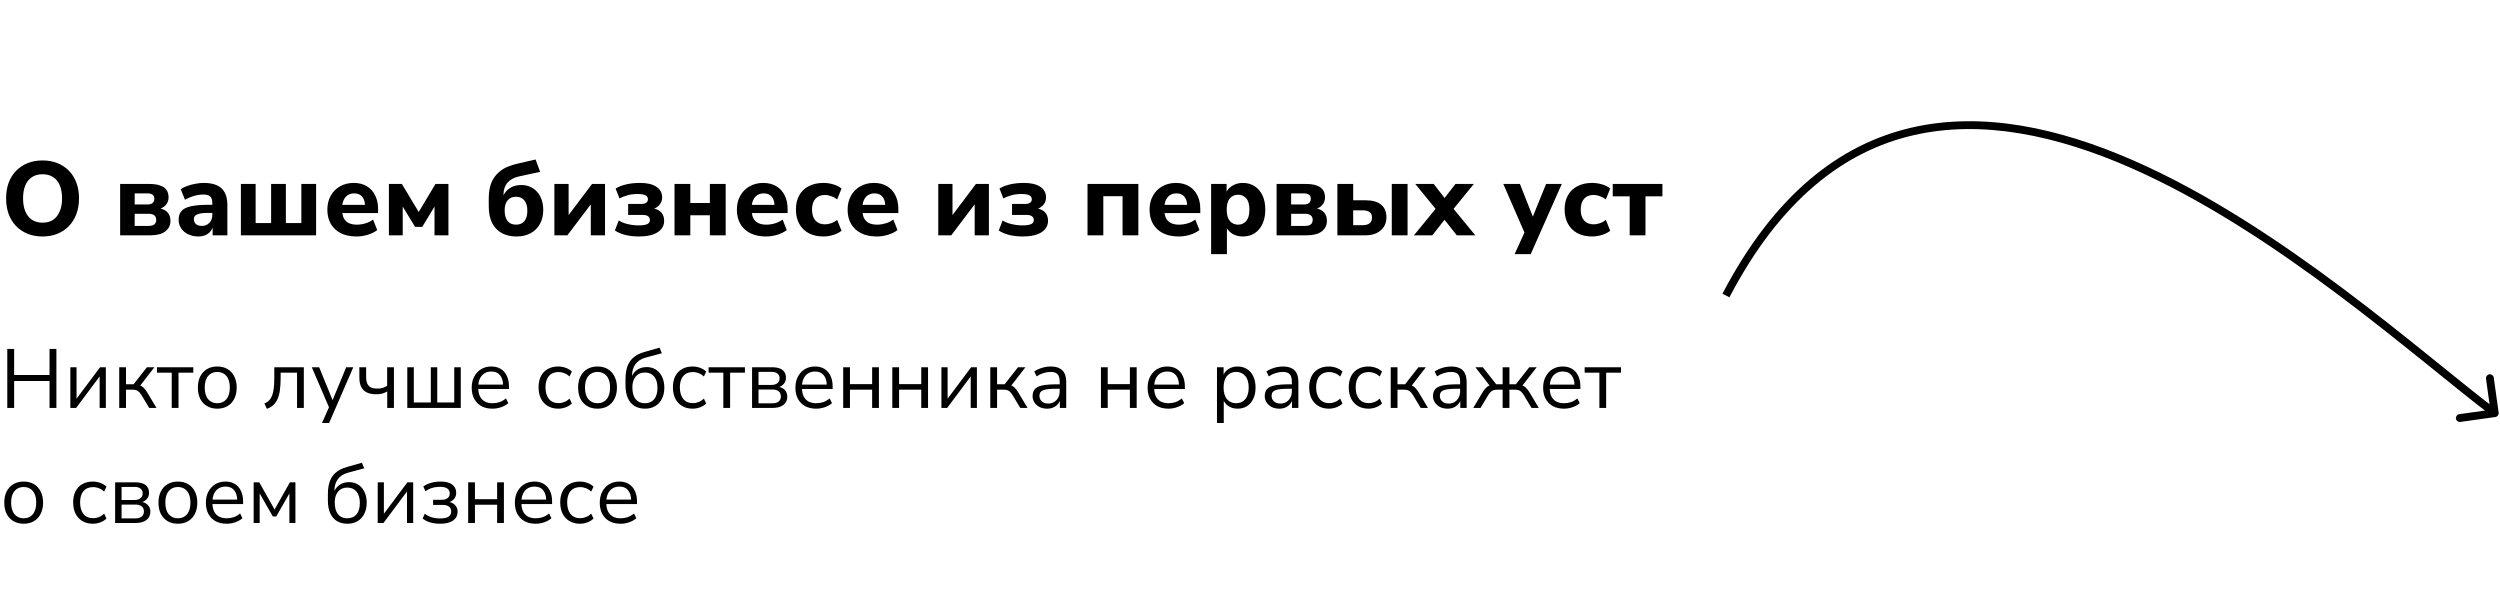<?xml version="1.0" encoding="UTF-8"?> <svg xmlns="http://www.w3.org/2000/svg" width="478" height="115" viewBox="0 0 478 115" fill="none"><path d="M8.128 45.214C7.088 45.214 6.135 45.041 5.268 44.694C4.415 44.347 3.681 43.854 3.068 43.214C2.455 42.574 1.981 41.807 1.648 40.914C1.328 40.021 1.168 39.028 1.168 37.934C1.168 36.828 1.328 35.834 1.648 34.954C1.981 34.061 2.455 33.301 3.068 32.674C3.681 32.034 4.415 31.541 5.268 31.194C6.135 30.848 7.088 30.674 8.128 30.674C9.181 30.674 10.135 30.848 10.988 31.194C11.841 31.541 12.575 32.028 13.188 32.654C13.801 33.281 14.275 34.041 14.608 34.934C14.941 35.828 15.108 36.821 15.108 37.914C15.108 39.021 14.941 40.021 14.608 40.914C14.275 41.807 13.801 42.574 13.188 43.214C12.575 43.854 11.841 44.347 10.988 44.694C10.135 45.041 9.181 45.214 8.128 45.214ZM8.128 42.574C8.928 42.574 9.601 42.394 10.148 42.034C10.695 41.661 11.115 41.127 11.408 40.434C11.715 39.727 11.868 38.894 11.868 37.934C11.868 36.961 11.721 36.127 11.428 35.434C11.135 34.741 10.708 34.214 10.148 33.854C9.588 33.494 8.915 33.314 8.128 33.314C7.355 33.314 6.688 33.494 6.128 33.854C5.568 34.214 5.141 34.741 4.848 35.434C4.555 36.127 4.408 36.961 4.408 37.934C4.408 38.894 4.555 39.727 4.848 40.434C5.141 41.127 5.568 41.661 6.128 42.034C6.688 42.394 7.355 42.574 8.128 42.574ZM22.972 44.994V35.174H28.552C29.446 35.174 30.159 35.281 30.692 35.494C31.239 35.694 31.632 35.987 31.872 36.374C32.112 36.748 32.232 37.208 32.232 37.754C32.232 38.354 32.026 38.867 31.612 39.294C31.199 39.708 30.652 39.968 29.972 40.074V39.774C30.572 39.814 31.066 39.941 31.452 40.154C31.839 40.367 32.126 40.654 32.312 41.014C32.499 41.361 32.592 41.767 32.592 42.234C32.592 43.074 32.259 43.748 31.592 44.254C30.939 44.748 29.979 44.994 28.712 44.994H22.972ZM25.752 43.194H28.412C28.892 43.194 29.252 43.101 29.492 42.914C29.746 42.714 29.872 42.421 29.872 42.034C29.872 41.648 29.746 41.361 29.492 41.174C29.252 40.974 28.892 40.874 28.412 40.874H25.752V43.194ZM25.752 39.094H28.232C28.632 39.094 28.946 39.001 29.172 38.814C29.399 38.614 29.512 38.347 29.512 38.014C29.512 37.667 29.399 37.407 29.172 37.234C28.946 37.061 28.632 36.974 28.232 36.974H25.752V39.094ZM37.913 45.214C37.193 45.214 36.547 45.074 35.973 44.794C35.4 44.514 34.953 44.134 34.633 43.654C34.313 43.174 34.153 42.634 34.153 42.034C34.153 41.314 34.34 40.748 34.713 40.334C35.087 39.907 35.693 39.608 36.533 39.434C37.373 39.248 38.487 39.154 39.873 39.154H40.933V40.714H39.893C39.373 40.714 38.933 40.734 38.573 40.774C38.227 40.814 37.94 40.888 37.713 40.994C37.487 41.087 37.32 41.208 37.213 41.354C37.12 41.501 37.073 41.688 37.073 41.914C37.073 42.288 37.2 42.594 37.453 42.834C37.72 43.074 38.1 43.194 38.593 43.194C38.98 43.194 39.32 43.108 39.613 42.934C39.92 42.748 40.16 42.501 40.333 42.194C40.507 41.874 40.593 41.514 40.593 41.114V38.814C40.593 38.227 40.46 37.814 40.193 37.574C39.927 37.321 39.473 37.194 38.833 37.194C38.3 37.194 37.733 37.281 37.133 37.454C36.547 37.614 35.96 37.861 35.373 38.194L34.553 36.174C34.9 35.934 35.32 35.727 35.813 35.554C36.32 35.367 36.847 35.227 37.393 35.134C37.94 35.028 38.46 34.974 38.953 34.974C39.98 34.974 40.82 35.127 41.473 35.434C42.14 35.727 42.64 36.188 42.973 36.814C43.307 37.428 43.473 38.221 43.473 39.194V44.994H40.653V43.014H40.793C40.713 43.468 40.54 43.861 40.273 44.194C40.02 44.514 39.693 44.767 39.293 44.954C38.893 45.127 38.433 45.214 37.913 45.214ZM46.058 44.994V35.174H48.878V42.654H51.838V35.174H54.658V42.654H57.618V35.174H60.438V44.994H46.058ZM68.17 45.214C67.01 45.214 66.01 45.008 65.17 44.594C64.343 44.167 63.703 43.574 63.25 42.814C62.81 42.041 62.59 41.134 62.59 40.094C62.59 39.081 62.803 38.194 63.23 37.434C63.657 36.661 64.25 36.061 65.01 35.634C65.783 35.194 66.657 34.974 67.63 34.974C68.59 34.974 69.417 35.181 70.11 35.594C70.803 35.994 71.337 36.568 71.71 37.314C72.097 38.061 72.29 38.947 72.29 39.974V40.734H65.07V39.174H70.11L69.79 39.454C69.79 38.641 69.61 38.028 69.25 37.614C68.903 37.188 68.403 36.974 67.75 36.974C67.257 36.974 66.837 37.087 66.49 37.314C66.143 37.541 65.877 37.867 65.69 38.294C65.503 38.721 65.41 39.234 65.41 39.834V39.994C65.41 40.674 65.51 41.234 65.71 41.674C65.923 42.101 66.237 42.421 66.65 42.634C67.077 42.847 67.603 42.954 68.23 42.954C68.763 42.954 69.303 42.874 69.85 42.714C70.397 42.554 70.89 42.307 71.33 41.974L72.13 43.994C71.637 44.367 71.03 44.667 70.31 44.894C69.603 45.108 68.89 45.214 68.17 45.214ZM74.359 44.994V35.174H76.839L80.059 40.534L83.259 35.174H85.739V44.994H83.079V38.674H83.579L80.739 43.374H79.359L76.499 38.674H76.999V44.994H74.359ZM98.769 45.214C97.689 45.214 96.749 45.001 95.949 44.574C95.149 44.134 94.529 43.487 94.089 42.634C93.663 41.767 93.449 40.701 93.449 39.434V38.014C93.449 37.214 93.523 36.494 93.669 35.854C93.816 35.214 94.043 34.648 94.349 34.154C94.656 33.661 95.029 33.227 95.469 32.854C95.923 32.468 96.443 32.148 97.029 31.894C97.616 31.641 98.276 31.434 99.009 31.274L102.409 30.494L103.269 32.854L99.229 33.734C98.269 33.947 97.536 34.347 97.029 34.934C96.523 35.521 96.269 36.274 96.269 37.194V38.434H95.889C96.009 37.874 96.223 37.361 96.529 36.894C96.849 36.428 97.269 36.061 97.789 35.794C98.323 35.514 98.949 35.374 99.669 35.374C100.283 35.374 100.843 35.487 101.349 35.714C101.856 35.928 102.296 36.241 102.669 36.654C103.056 37.068 103.349 37.568 103.549 38.154C103.763 38.741 103.869 39.407 103.869 40.154C103.869 41.181 103.656 42.074 103.229 42.834C102.803 43.594 102.209 44.181 101.449 44.594C100.689 45.008 99.796 45.214 98.769 45.214ZM98.669 42.954C99.363 42.954 99.896 42.727 100.269 42.274C100.643 41.821 100.829 41.161 100.829 40.294C100.829 39.428 100.636 38.767 100.249 38.314C99.876 37.847 99.343 37.614 98.649 37.614C97.969 37.614 97.436 37.847 97.049 38.314C96.676 38.767 96.489 39.401 96.489 40.214C96.489 41.108 96.676 41.788 97.049 42.254C97.423 42.721 97.963 42.954 98.669 42.954ZM106 44.994V35.174H108.72V41.834H108.18L113.2 35.174H115.68V44.994H112.96V38.334H113.52L108.48 44.994H106ZM122.164 45.214C121.257 45.214 120.404 45.121 119.604 44.934C118.804 44.734 118.124 44.447 117.564 44.074L118.304 42.154C118.771 42.461 119.351 42.694 120.044 42.854C120.737 43.014 121.424 43.094 122.104 43.094C122.851 43.094 123.397 43.014 123.744 42.854C124.091 42.694 124.264 42.434 124.264 42.074C124.264 41.754 124.151 41.514 123.924 41.354C123.711 41.181 123.364 41.094 122.884 41.094H120.104V38.994H122.624C123.037 38.994 123.351 38.914 123.564 38.754C123.777 38.594 123.884 38.374 123.884 38.094C123.884 37.761 123.731 37.514 123.424 37.354C123.131 37.181 122.604 37.094 121.844 37.094C121.177 37.094 120.564 37.174 120.004 37.334C119.444 37.481 118.924 37.681 118.444 37.934L117.704 36.054C118.251 35.708 118.924 35.441 119.724 35.254C120.524 35.068 121.411 34.974 122.384 34.974C123.744 34.974 124.784 35.221 125.504 35.714C126.237 36.194 126.604 36.874 126.604 37.754C126.604 38.354 126.397 38.867 125.984 39.294C125.584 39.708 125.037 39.968 124.344 40.074V39.774C124.917 39.814 125.397 39.934 125.784 40.134C126.184 40.334 126.484 40.614 126.684 40.974C126.884 41.321 126.984 41.741 126.984 42.234C126.984 43.141 126.564 43.867 125.724 44.414C124.884 44.947 123.697 45.214 122.164 45.214ZM128.968 44.994V35.174H131.988V38.814H135.728V35.174H138.748V44.994H135.728V41.154H131.988V44.994H128.968ZM146.471 45.214C145.311 45.214 144.311 45.008 143.471 44.594C142.644 44.167 142.004 43.574 141.551 42.814C141.111 42.041 140.891 41.134 140.891 40.094C140.891 39.081 141.104 38.194 141.531 37.434C141.957 36.661 142.551 36.061 143.311 35.634C144.084 35.194 144.957 34.974 145.931 34.974C146.891 34.974 147.717 35.181 148.411 35.594C149.104 35.994 149.637 36.568 150.011 37.314C150.397 38.061 150.591 38.947 150.591 39.974V40.734H143.371V39.174H148.411L148.091 39.454C148.091 38.641 147.911 38.028 147.551 37.614C147.204 37.188 146.704 36.974 146.051 36.974C145.557 36.974 145.137 37.087 144.791 37.314C144.444 37.541 144.177 37.867 143.991 38.294C143.804 38.721 143.711 39.234 143.711 39.834V39.994C143.711 40.674 143.811 41.234 144.011 41.674C144.224 42.101 144.537 42.421 144.951 42.634C145.377 42.847 145.904 42.954 146.531 42.954C147.064 42.954 147.604 42.874 148.151 42.714C148.697 42.554 149.191 42.307 149.631 41.974L150.431 43.994C149.937 44.367 149.331 44.667 148.611 44.894C147.904 45.108 147.191 45.214 146.471 45.214ZM157.44 45.214C156.373 45.214 155.44 45.008 154.64 44.594C153.853 44.167 153.247 43.568 152.82 42.794C152.393 42.021 152.18 41.108 152.18 40.054C152.18 39.001 152.393 38.094 152.82 37.334C153.247 36.574 153.853 35.994 154.64 35.594C155.44 35.181 156.373 34.974 157.44 34.974C158.08 34.974 158.713 35.068 159.34 35.254C159.98 35.441 160.5 35.708 160.9 36.054L160.06 38.134C159.74 37.867 159.367 37.661 158.94 37.514C158.513 37.354 158.113 37.274 157.74 37.274C156.953 37.274 156.34 37.521 155.9 38.014C155.473 38.494 155.26 39.181 155.26 40.074C155.26 40.954 155.473 41.648 155.9 42.154C156.34 42.648 156.953 42.894 157.74 42.894C158.113 42.894 158.513 42.821 158.94 42.674C159.367 42.528 159.74 42.314 160.06 42.034L160.9 44.114C160.5 44.447 159.98 44.714 159.34 44.914C158.7 45.114 158.067 45.214 157.44 45.214ZM167.643 45.214C166.483 45.214 165.483 45.008 164.643 44.594C163.816 44.167 163.176 43.574 162.723 42.814C162.283 42.041 162.063 41.134 162.063 40.094C162.063 39.081 162.276 38.194 162.703 37.434C163.129 36.661 163.723 36.061 164.483 35.634C165.256 35.194 166.129 34.974 167.103 34.974C168.063 34.974 168.889 35.181 169.583 35.594C170.276 35.994 170.809 36.568 171.183 37.314C171.569 38.061 171.763 38.947 171.763 39.974V40.734H164.543V39.174H169.583L169.263 39.454C169.263 38.641 169.083 38.028 168.723 37.614C168.376 37.188 167.876 36.974 167.223 36.974C166.729 36.974 166.309 37.087 165.963 37.314C165.616 37.541 165.349 37.867 165.163 38.294C164.976 38.721 164.883 39.234 164.883 39.834V39.994C164.883 40.674 164.983 41.234 165.183 41.674C165.396 42.101 165.709 42.421 166.123 42.634C166.549 42.847 167.076 42.954 167.703 42.954C168.236 42.954 168.776 42.874 169.323 42.714C169.869 42.554 170.363 42.307 170.803 41.974L171.603 43.994C171.109 44.367 170.503 44.667 169.783 44.894C169.076 45.108 168.363 45.214 167.643 45.214ZM179.398 44.994V35.174H182.118V41.834H181.578L186.598 35.174H189.078V44.994H186.358V38.334H186.918L181.878 44.994H179.398ZM195.562 45.214C194.656 45.214 193.802 45.121 193.002 44.934C192.202 44.734 191.522 44.447 190.962 44.074L191.702 42.154C192.169 42.461 192.749 42.694 193.442 42.854C194.136 43.014 194.822 43.094 195.502 43.094C196.249 43.094 196.796 43.014 197.142 42.854C197.489 42.694 197.662 42.434 197.662 42.074C197.662 41.754 197.549 41.514 197.322 41.354C197.109 41.181 196.762 41.094 196.282 41.094H193.502V38.994H196.022C196.436 38.994 196.749 38.914 196.962 38.754C197.176 38.594 197.282 38.374 197.282 38.094C197.282 37.761 197.129 37.514 196.822 37.354C196.529 37.181 196.002 37.094 195.242 37.094C194.576 37.094 193.962 37.174 193.402 37.334C192.842 37.481 192.322 37.681 191.842 37.934L191.102 36.054C191.649 35.708 192.322 35.441 193.122 35.254C193.922 35.068 194.809 34.974 195.782 34.974C197.142 34.974 198.182 35.221 198.902 35.714C199.636 36.194 200.002 36.874 200.002 37.754C200.002 38.354 199.796 38.867 199.382 39.294C198.982 39.708 198.436 39.968 197.742 40.074V39.774C198.316 39.814 198.796 39.934 199.182 40.134C199.582 40.334 199.882 40.614 200.082 40.974C200.282 41.321 200.382 41.741 200.382 42.234C200.382 43.141 199.962 43.867 199.122 44.414C198.282 44.947 197.096 45.214 195.562 45.214ZM207.933 44.994V35.174H217.653V44.994H214.633V37.514H210.953V44.994H207.933ZM225.377 45.214C224.217 45.214 223.217 45.008 222.377 44.594C221.55 44.167 220.91 43.574 220.457 42.814C220.017 42.041 219.797 41.134 219.797 40.094C219.797 39.081 220.01 38.194 220.437 37.434C220.864 36.661 221.457 36.061 222.217 35.634C222.99 35.194 223.864 34.974 224.837 34.974C225.797 34.974 226.624 35.181 227.317 35.594C228.01 35.994 228.544 36.568 228.917 37.314C229.304 38.061 229.497 38.947 229.497 39.974V40.734H222.277V39.174H227.317L226.997 39.454C226.997 38.641 226.817 38.028 226.457 37.614C226.11 37.188 225.61 36.974 224.957 36.974C224.464 36.974 224.044 37.087 223.697 37.314C223.35 37.541 223.084 37.867 222.897 38.294C222.71 38.721 222.617 39.234 222.617 39.834V39.994C222.617 40.674 222.717 41.234 222.917 41.674C223.13 42.101 223.444 42.421 223.857 42.634C224.284 42.847 224.81 42.954 225.437 42.954C225.97 42.954 226.51 42.874 227.057 42.714C227.604 42.554 228.097 42.307 228.537 41.974L229.337 43.994C228.844 44.367 228.237 44.667 227.517 44.894C226.81 45.108 226.097 45.214 225.377 45.214ZM231.566 48.594V35.174H234.526V37.114H234.326C234.526 36.474 234.926 35.961 235.526 35.574C236.139 35.174 236.839 34.974 237.626 34.974C238.479 34.974 239.226 35.181 239.866 35.594C240.519 36.008 241.026 36.594 241.386 37.354C241.746 38.114 241.926 39.021 241.926 40.074C241.926 41.127 241.746 42.041 241.386 42.814C241.026 43.587 240.526 44.181 239.886 44.594C239.246 45.008 238.493 45.214 237.626 45.214C236.853 45.214 236.166 45.028 235.566 44.654C234.966 44.267 234.559 43.767 234.346 43.154H234.586V48.594H231.566ZM236.726 42.954C237.366 42.954 237.886 42.721 238.286 42.254C238.686 41.774 238.886 41.047 238.886 40.074C238.886 39.101 238.686 38.388 238.286 37.934C237.886 37.468 237.366 37.234 236.726 37.234C236.073 37.234 235.546 37.468 235.146 37.934C234.746 38.388 234.546 39.101 234.546 40.074C234.546 41.047 234.746 41.774 235.146 42.254C235.546 42.721 236.073 42.954 236.726 42.954ZM244.086 44.994V35.174H249.666C250.559 35.174 251.272 35.281 251.806 35.494C252.352 35.694 252.746 35.987 252.986 36.374C253.226 36.748 253.346 37.208 253.346 37.754C253.346 38.354 253.139 38.867 252.726 39.294C252.312 39.708 251.766 39.968 251.086 40.074V39.774C251.686 39.814 252.179 39.941 252.566 40.154C252.952 40.367 253.239 40.654 253.426 41.014C253.612 41.361 253.706 41.767 253.706 42.234C253.706 43.074 253.372 43.748 252.706 44.254C252.052 44.748 251.092 44.994 249.826 44.994H244.086ZM246.866 43.194H249.526C250.006 43.194 250.366 43.101 250.606 42.914C250.859 42.714 250.986 42.421 250.986 42.034C250.986 41.648 250.859 41.361 250.606 41.174C250.366 40.974 250.006 40.874 249.526 40.874H246.866V43.194ZM246.866 39.094H249.346C249.746 39.094 250.059 39.001 250.286 38.814C250.512 38.614 250.626 38.347 250.626 38.014C250.626 37.667 250.512 37.407 250.286 37.234C250.059 37.061 249.746 36.974 249.346 36.974H246.866V39.094ZM255.707 44.994V35.174H258.727V38.294H261.087C262.407 38.294 263.4 38.574 264.067 39.134C264.747 39.681 265.087 40.494 265.087 41.574C265.087 42.254 264.92 42.854 264.587 43.374C264.253 43.881 263.787 44.281 263.187 44.574C262.6 44.854 261.9 44.994 261.087 44.994H255.707ZM258.727 43.054H260.567C261.127 43.054 261.56 42.934 261.867 42.694C262.173 42.454 262.327 42.094 262.327 41.614C262.327 41.121 262.173 40.767 261.867 40.554C261.56 40.328 261.127 40.214 260.567 40.214H258.727V43.054ZM266.107 44.994V35.174H269.127V44.994H266.107ZM270.341 44.994L275.041 39.254V40.614L270.601 35.174H274.121L276.741 38.534H275.681L278.281 35.174H281.801L277.361 40.614V39.254L282.081 44.994H278.541L275.681 41.374H276.701L273.861 44.994H270.341ZM289.592 48.594L291.752 43.854V45.094L287.432 35.174H290.612L293.392 42.214H292.752L295.612 35.174H298.612L292.672 48.594H289.592ZM304.413 45.214C303.346 45.214 302.413 45.008 301.613 44.594C300.826 44.167 300.219 43.568 299.793 42.794C299.366 42.021 299.153 41.108 299.153 40.054C299.153 39.001 299.366 38.094 299.793 37.334C300.219 36.574 300.826 35.994 301.613 35.594C302.413 35.181 303.346 34.974 304.413 34.974C305.053 34.974 305.686 35.068 306.313 35.254C306.953 35.441 307.473 35.708 307.873 36.054L307.033 38.134C306.713 37.867 306.339 37.661 305.913 37.514C305.486 37.354 305.086 37.274 304.713 37.274C303.926 37.274 303.313 37.521 302.873 38.014C302.446 38.494 302.233 39.181 302.233 40.074C302.233 40.954 302.446 41.648 302.873 42.154C303.313 42.648 303.926 42.894 304.713 42.894C305.086 42.894 305.486 42.821 305.913 42.674C306.339 42.528 306.713 42.314 307.033 42.034L307.873 44.114C307.473 44.447 306.953 44.714 306.313 44.914C305.673 45.114 305.039 45.214 304.413 45.214ZM311.595 44.994V37.534H308.355V35.174H317.855V37.534H314.615V44.994H311.595Z" fill="black"></path><path d="M1.392 77.994V66.714H2.704V71.706H9.472V66.714H10.784V77.994H9.472V72.842H2.704V77.994H1.392ZM13.452 77.994V70.218H14.636V76.762H14.236L19.132 70.218H20.236V77.994H19.052V71.434H19.452L14.556 77.994H13.452ZM22.796 77.994V70.218H24.092V73.466H25.548L28.092 70.218H29.516L26.604 73.994L26.236 73.578C26.534 73.61 26.796 73.685 27.02 73.802C27.244 73.919 27.457 74.101 27.66 74.346C27.862 74.581 28.081 74.901 28.316 75.306L29.916 77.994H28.524L27.116 75.642C26.934 75.344 26.764 75.114 26.604 74.954C26.444 74.784 26.262 74.666 26.06 74.602C25.857 74.538 25.606 74.506 25.308 74.506H24.092V77.994H22.796ZM32.834 77.994V71.258H30.017V70.218H36.962V71.258H34.13V77.994H32.834ZM41.544 78.138C40.786 78.138 40.13 77.973 39.576 77.642C39.021 77.311 38.589 76.847 38.28 76.25C37.981 75.642 37.832 74.927 37.832 74.106C37.832 73.285 37.981 72.576 38.28 71.978C38.589 71.37 39.021 70.901 39.576 70.57C40.13 70.24 40.786 70.074 41.544 70.074C42.301 70.074 42.957 70.24 43.512 70.57C44.066 70.901 44.493 71.37 44.792 71.978C45.101 72.576 45.256 73.285 45.256 74.106C45.256 74.927 45.101 75.642 44.792 76.25C44.493 76.847 44.066 77.311 43.512 77.642C42.957 77.973 42.301 78.138 41.544 78.138ZM41.544 77.098C42.28 77.098 42.861 76.842 43.288 76.33C43.725 75.808 43.944 75.061 43.944 74.09C43.944 73.13 43.725 72.394 43.288 71.882C42.861 71.37 42.28 71.114 41.544 71.114C40.818 71.114 40.237 71.37 39.8 71.882C39.362 72.394 39.144 73.13 39.144 74.09C39.144 75.061 39.362 75.808 39.8 76.33C40.237 76.842 40.818 77.098 41.544 77.098ZM51.035 78.17L50.556 77.146C50.918 76.997 51.217 76.799 51.452 76.554C51.697 76.309 51.889 75.999 52.028 75.626C52.177 75.242 52.283 74.773 52.347 74.218C52.411 73.663 52.444 72.992 52.444 72.202V70.218H58.092V77.994H56.795V71.258H53.66V72.25C53.66 73.157 53.611 73.946 53.516 74.618C53.419 75.29 53.265 75.861 53.051 76.33C52.849 76.789 52.577 77.168 52.236 77.466C51.905 77.765 51.505 77.999 51.035 78.17ZM61.567 80.874L63.023 77.594V78.154L59.615 70.218H61.023L63.807 77.034H63.375L66.191 70.218H67.551L62.927 80.874H61.567ZM74.038 77.994V74.842C73.739 75.023 73.414 75.162 73.062 75.258C72.72 75.344 72.358 75.386 71.974 75.386C71.238 75.386 70.624 75.269 70.134 75.034C69.654 74.799 69.296 74.448 69.062 73.978C68.827 73.498 68.71 72.901 68.71 72.186V70.218H70.006V72.09C70.006 72.602 70.08 73.023 70.23 73.354C70.379 73.674 70.608 73.914 70.918 74.074C71.227 74.224 71.632 74.298 72.134 74.298C72.518 74.298 72.859 74.255 73.158 74.17C73.456 74.085 73.744 73.946 74.022 73.754V70.218H75.318V77.994H74.038ZM77.874 77.994V70.218H79.122V76.954H82.37V70.218H83.602V76.954H86.85V70.218H88.098V77.994H77.874ZM94.175 78.138C93.354 78.138 92.644 77.978 92.047 77.658C91.46 77.328 91.002 76.864 90.671 76.266C90.351 75.669 90.191 74.954 90.191 74.122C90.191 73.311 90.351 72.608 90.671 72.01C90.991 71.402 91.428 70.927 91.983 70.586C92.548 70.245 93.199 70.074 93.935 70.074C94.639 70.074 95.242 70.229 95.743 70.538C96.244 70.847 96.628 71.285 96.895 71.85C97.172 72.415 97.311 73.093 97.311 73.882V74.378H91.183V73.53H96.447L96.191 73.738C96.191 72.885 95.999 72.224 95.615 71.754C95.242 71.274 94.692 71.034 93.967 71.034C93.423 71.034 92.959 71.162 92.575 71.418C92.202 71.663 91.919 72.01 91.727 72.458C91.535 72.895 91.439 73.407 91.439 73.994V74.09C91.439 74.741 91.54 75.29 91.743 75.738C91.956 76.186 92.271 76.528 92.687 76.762C93.103 76.986 93.599 77.098 94.175 77.098C94.634 77.098 95.076 77.029 95.503 76.89C95.94 76.741 96.351 76.501 96.735 76.17L97.183 77.082C96.831 77.402 96.383 77.658 95.839 77.85C95.295 78.042 94.74 78.138 94.175 78.138ZM106.748 78.138C105.97 78.138 105.298 77.968 104.732 77.626C104.167 77.285 103.73 76.81 103.42 76.202C103.122 75.584 102.972 74.869 102.972 74.058C102.972 73.237 103.122 72.528 103.42 71.93C103.73 71.333 104.167 70.874 104.732 70.554C105.298 70.234 105.97 70.074 106.748 70.074C107.228 70.074 107.703 70.159 108.172 70.33C108.642 70.501 109.031 70.741 109.34 71.05L108.892 71.994C108.583 71.695 108.242 71.477 107.868 71.338C107.506 71.2 107.159 71.13 106.828 71.13C106.018 71.13 105.394 71.386 104.956 71.898C104.519 72.4 104.3 73.125 104.3 74.074C104.3 75.002 104.519 75.738 104.956 76.282C105.394 76.816 106.018 77.082 106.828 77.082C107.159 77.082 107.506 77.013 107.868 76.874C108.242 76.736 108.583 76.511 108.892 76.202L109.34 77.146C109.031 77.456 108.636 77.701 108.156 77.882C107.687 78.053 107.218 78.138 106.748 78.138ZM114.247 78.138C113.489 78.138 112.833 77.973 112.279 77.642C111.724 77.311 111.292 76.847 110.983 76.25C110.684 75.642 110.535 74.927 110.535 74.106C110.535 73.285 110.684 72.576 110.983 71.978C111.292 71.37 111.724 70.901 112.279 70.57C112.833 70.24 113.489 70.074 114.247 70.074C115.004 70.074 115.66 70.24 116.215 70.57C116.769 70.901 117.196 71.37 117.495 71.978C117.804 72.576 117.959 73.285 117.959 74.106C117.959 74.927 117.804 75.642 117.495 76.25C117.196 76.847 116.769 77.311 116.215 77.642C115.66 77.973 115.004 78.138 114.247 78.138ZM114.247 77.098C114.983 77.098 115.564 76.842 115.991 76.33C116.428 75.808 116.647 75.061 116.647 74.09C116.647 73.13 116.428 72.394 115.991 71.882C115.564 71.37 114.983 71.114 114.247 71.114C113.521 71.114 112.94 71.37 112.503 71.882C112.065 72.394 111.847 73.13 111.847 74.09C111.847 75.061 112.065 75.808 112.503 76.33C112.94 76.842 113.521 77.098 114.247 77.098ZM123.341 78.138C122.573 78.138 121.907 77.973 121.341 77.642C120.787 77.301 120.355 76.799 120.045 76.138C119.747 75.477 119.597 74.666 119.597 73.706V72.506C119.597 71.888 119.645 71.333 119.741 70.842C119.837 70.341 119.987 69.898 120.189 69.514C120.392 69.13 120.643 68.794 120.941 68.506C121.24 68.218 121.587 67.973 121.981 67.77C122.387 67.567 122.84 67.397 123.341 67.258L126.109 66.474L126.541 67.546L123.437 68.378C122.573 68.613 121.923 69.034 121.485 69.642C121.059 70.24 120.845 70.975 120.845 71.85V72.474H120.621C120.749 72.005 120.952 71.6 121.229 71.258C121.507 70.917 121.848 70.656 122.253 70.474C122.669 70.282 123.128 70.186 123.629 70.186C124.141 70.186 124.6 70.277 125.005 70.458C125.421 70.639 125.779 70.906 126.077 71.258C126.376 71.6 126.605 72.01 126.765 72.49C126.936 72.97 127.021 73.514 127.021 74.122C127.021 74.933 126.867 75.642 126.557 76.25C126.259 76.847 125.832 77.311 125.277 77.642C124.733 77.973 124.088 78.138 123.341 78.138ZM123.293 77.098C124.051 77.098 124.643 76.847 125.069 76.346C125.496 75.834 125.709 75.103 125.709 74.154C125.709 73.226 125.496 72.506 125.069 71.994C124.643 71.482 124.056 71.226 123.309 71.226C122.563 71.226 121.976 71.482 121.549 71.994C121.123 72.496 120.909 73.178 120.909 74.042C120.909 75.045 121.117 75.808 121.533 76.33C121.96 76.842 122.547 77.098 123.293 77.098ZM132.436 78.138C131.657 78.138 130.985 77.968 130.42 77.626C129.854 77.285 129.417 76.81 129.108 76.202C128.809 75.584 128.66 74.869 128.66 74.058C128.66 73.237 128.809 72.528 129.108 71.93C129.417 71.333 129.854 70.874 130.42 70.554C130.985 70.234 131.657 70.074 132.436 70.074C132.916 70.074 133.39 70.159 133.86 70.33C134.329 70.501 134.718 70.741 135.028 71.05L134.58 71.994C134.27 71.695 133.929 71.477 133.556 71.338C133.193 71.2 132.846 71.13 132.516 71.13C131.705 71.13 131.081 71.386 130.644 71.898C130.206 72.4 129.988 73.125 129.988 74.074C129.988 75.002 130.206 75.738 130.644 76.282C131.081 76.816 131.705 77.082 132.516 77.082C132.846 77.082 133.193 77.013 133.556 76.874C133.929 76.736 134.27 76.511 134.58 76.202L135.028 77.146C134.718 77.456 134.324 77.701 133.844 77.882C133.374 78.053 132.905 78.138 132.436 78.138ZM138.302 77.994V71.258H135.486V70.218H142.43V71.258H139.598V77.994H138.302ZM143.796 77.994V70.218H147.588C148.206 70.218 148.713 70.298 149.108 70.458C149.502 70.608 149.796 70.837 149.988 71.146C150.18 71.445 150.276 71.818 150.276 72.266C150.276 72.757 150.1 73.173 149.748 73.514C149.406 73.856 148.958 74.058 148.404 74.122V73.914C148.841 73.925 149.22 74.016 149.54 74.186C149.86 74.346 150.105 74.57 150.276 74.858C150.446 75.146 150.532 75.477 150.532 75.85C150.532 76.511 150.286 77.034 149.796 77.418C149.305 77.802 148.612 77.994 147.716 77.994H143.796ZM145.028 77.114H147.668C148.19 77.114 148.59 77.002 148.868 76.778C149.156 76.543 149.3 76.213 149.3 75.786C149.3 75.359 149.156 75.034 148.868 74.81C148.59 74.586 148.19 74.474 147.668 74.474H145.028V77.114ZM145.028 73.594H147.524C148.004 73.594 148.377 73.482 148.644 73.258C148.921 73.034 149.06 72.725 149.06 72.33C149.06 71.936 148.921 71.632 148.644 71.418C148.377 71.205 148.004 71.098 147.524 71.098H145.028V73.594ZM156.066 78.138C155.244 78.138 154.535 77.978 153.938 77.658C153.351 77.328 152.892 76.864 152.562 76.266C152.242 75.669 152.082 74.954 152.082 74.122C152.082 73.311 152.242 72.608 152.562 72.01C152.882 71.402 153.319 70.927 153.874 70.586C154.439 70.245 155.09 70.074 155.826 70.074C156.53 70.074 157.132 70.229 157.634 70.538C158.135 70.847 158.519 71.285 158.786 71.85C159.063 72.415 159.202 73.093 159.202 73.882V74.378H153.074V73.53H158.338L158.082 73.738C158.082 72.885 157.89 72.224 157.506 71.754C157.132 71.274 156.583 71.034 155.858 71.034C155.314 71.034 154.85 71.162 154.466 71.418C154.092 71.663 153.81 72.01 153.618 72.458C153.426 72.895 153.33 73.407 153.33 73.994V74.09C153.33 74.741 153.431 75.29 153.634 75.738C153.847 76.186 154.162 76.528 154.578 76.762C154.994 76.986 155.49 77.098 156.066 77.098C156.524 77.098 156.967 77.029 157.394 76.89C157.831 76.741 158.242 76.501 158.626 76.17L159.074 77.082C158.722 77.402 158.274 77.658 157.73 77.85C157.186 78.042 156.631 78.138 156.066 78.138ZM161.218 77.994V70.218H162.514V73.45H166.754V70.218H168.05V77.994H166.754V74.506H162.514V77.994H161.218ZM170.608 77.994V70.218H171.904V73.45H176.144V70.218H177.44V77.994H176.144V74.506H171.904V77.994H170.608ZM179.999 77.994V70.218H181.183V76.762H180.783L185.679 70.218H186.783V77.994H185.599V71.434H185.999L181.103 77.994H179.999ZM189.343 77.994V70.218H190.639V73.466H192.095L194.639 70.218H196.062L193.151 73.994L192.783 73.578C193.081 73.61 193.343 73.685 193.567 73.802C193.791 73.919 194.004 74.101 194.207 74.346C194.409 74.581 194.628 74.901 194.863 75.306L196.463 77.994H195.071L193.663 75.642C193.481 75.344 193.311 75.114 193.151 74.954C192.991 74.784 192.809 74.666 192.607 74.602C192.404 74.538 192.153 74.506 191.855 74.506H190.639V77.994H189.343ZM200.228 78.138C199.695 78.138 199.215 78.037 198.788 77.834C198.372 77.621 198.042 77.333 197.796 76.97C197.551 76.608 197.428 76.202 197.428 75.754C197.428 75.178 197.572 74.725 197.86 74.394C198.159 74.064 198.644 73.829 199.316 73.69C199.999 73.552 200.927 73.482 202.1 73.482H202.82V74.33H202.116C201.466 74.33 200.922 74.352 200.484 74.394C200.047 74.437 199.7 74.511 199.444 74.618C199.188 74.725 199.007 74.864 198.9 75.034C198.794 75.205 198.74 75.418 198.74 75.674C198.74 76.112 198.89 76.469 199.188 76.746C199.498 77.023 199.914 77.162 200.436 77.162C200.863 77.162 201.236 77.061 201.556 76.858C201.887 76.656 202.143 76.378 202.324 76.026C202.516 75.674 202.612 75.269 202.612 74.81V72.986C202.612 72.325 202.479 71.85 202.212 71.562C201.946 71.263 201.508 71.114 200.9 71.114C200.431 71.114 199.978 71.183 199.54 71.322C199.103 71.45 198.655 71.663 198.196 71.962L197.748 71.018C198.026 70.826 198.34 70.661 198.692 70.522C199.044 70.373 199.412 70.261 199.796 70.186C200.18 70.112 200.548 70.074 200.9 70.074C201.572 70.074 202.127 70.186 202.564 70.41C203.002 70.624 203.327 70.954 203.54 71.402C203.754 71.84 203.86 72.405 203.86 73.098V77.994H202.644V76.186H202.788C202.703 76.591 202.538 76.938 202.292 77.226C202.058 77.514 201.764 77.738 201.412 77.898C201.06 78.058 200.666 78.138 200.228 78.138ZM210.499 77.994V70.218H211.795V73.45H216.035V70.218H217.331V77.994H216.035V74.506H211.795V77.994H210.499ZM223.409 78.138C222.588 78.138 221.879 77.978 221.281 77.658C220.695 77.328 220.236 76.864 219.905 76.266C219.585 75.669 219.425 74.954 219.425 74.122C219.425 73.311 219.585 72.608 219.905 72.01C220.225 71.402 220.663 70.927 221.217 70.586C221.783 70.245 222.433 70.074 223.169 70.074C223.873 70.074 224.476 70.229 224.977 70.538C225.479 70.847 225.863 71.285 226.129 71.85C226.407 72.415 226.545 73.093 226.545 73.882V74.378H220.417V73.53H225.681L225.425 73.738C225.425 72.885 225.233 72.224 224.849 71.754C224.476 71.274 223.927 71.034 223.201 71.034C222.657 71.034 222.193 71.162 221.809 71.418C221.436 71.663 221.153 72.01 220.961 72.458C220.769 72.895 220.673 73.407 220.673 73.994V74.09C220.673 74.741 220.775 75.29 220.977 75.738C221.191 76.186 221.505 76.528 221.921 76.762C222.337 76.986 222.833 77.098 223.409 77.098C223.868 77.098 224.311 77.029 224.737 76.89C225.175 76.741 225.585 76.501 225.969 76.17L226.417 77.082C226.065 77.402 225.617 77.658 225.073 77.85C224.529 78.042 223.975 78.138 223.409 78.138ZM232.687 80.874V70.218H233.951V72.058H233.791C233.961 71.45 234.297 70.97 234.799 70.618C235.311 70.255 235.919 70.074 236.623 70.074C237.316 70.074 237.919 70.24 238.431 70.57C238.953 70.89 239.353 71.354 239.631 71.962C239.919 72.559 240.063 73.274 240.063 74.106C240.063 74.927 239.919 75.642 239.631 76.25C239.353 76.847 238.959 77.311 238.447 77.642C237.935 77.973 237.327 78.138 236.623 78.138C235.919 78.138 235.316 77.962 234.815 77.61C234.313 77.248 233.972 76.767 233.791 76.17H233.983V80.874H232.687ZM236.351 77.098C237.087 77.098 237.668 76.842 238.095 76.33C238.532 75.808 238.751 75.066 238.751 74.106C238.751 73.135 238.532 72.394 238.095 71.882C237.668 71.37 237.087 71.114 236.351 71.114C235.625 71.114 235.044 71.37 234.607 71.882C234.169 72.394 233.951 73.135 233.951 74.106C233.951 75.066 234.169 75.808 234.607 76.33C235.044 76.842 235.625 77.098 236.351 77.098ZM244.619 78.138C244.086 78.138 243.606 78.037 243.179 77.834C242.763 77.621 242.432 77.333 242.187 76.97C241.942 76.608 241.819 76.202 241.819 75.754C241.819 75.178 241.963 74.725 242.251 74.394C242.55 74.064 243.035 73.829 243.707 73.69C244.39 73.552 245.318 73.482 246.491 73.482H247.211V74.33H246.507C245.856 74.33 245.312 74.352 244.875 74.394C244.438 74.437 244.091 74.511 243.835 74.618C243.579 74.725 243.398 74.864 243.291 75.034C243.184 75.205 243.131 75.418 243.131 75.674C243.131 76.112 243.28 76.469 243.579 76.746C243.888 77.023 244.304 77.162 244.827 77.162C245.254 77.162 245.627 77.061 245.947 76.858C246.278 76.656 246.534 76.378 246.715 76.026C246.907 75.674 247.003 75.269 247.003 74.81V72.986C247.003 72.325 246.87 71.85 246.603 71.562C246.336 71.263 245.899 71.114 245.291 71.114C244.822 71.114 244.368 71.183 243.931 71.322C243.494 71.45 243.046 71.663 242.587 71.962L242.139 71.018C242.416 70.826 242.731 70.661 243.083 70.522C243.435 70.373 243.803 70.261 244.187 70.186C244.571 70.112 244.939 70.074 245.291 70.074C245.963 70.074 246.518 70.186 246.955 70.41C247.392 70.624 247.718 70.954 247.931 71.402C248.144 71.84 248.251 72.405 248.251 73.098V77.994H247.035V76.186H247.179C247.094 76.591 246.928 76.938 246.683 77.226C246.448 77.514 246.155 77.738 245.803 77.898C245.451 78.058 245.056 78.138 244.619 78.138ZM254.092 78.138C253.313 78.138 252.641 77.968 252.076 77.626C251.511 77.285 251.073 76.81 250.764 76.202C250.465 75.584 250.316 74.869 250.316 74.058C250.316 73.237 250.465 72.528 250.764 71.93C251.073 71.333 251.511 70.874 252.076 70.554C252.641 70.234 253.313 70.074 254.092 70.074C254.572 70.074 255.047 70.159 255.516 70.33C255.985 70.501 256.375 70.741 256.684 71.05L256.236 71.994C255.927 71.695 255.585 71.477 255.212 71.338C254.849 71.2 254.503 71.13 254.172 71.13C253.361 71.13 252.737 71.386 252.3 71.898C251.863 72.4 251.644 73.125 251.644 74.074C251.644 75.002 251.863 75.738 252.3 76.282C252.737 76.816 253.361 77.082 254.172 77.082C254.503 77.082 254.849 77.013 255.212 76.874C255.585 76.736 255.927 76.511 256.236 76.202L256.684 77.146C256.375 77.456 255.98 77.701 255.5 77.882C255.031 78.053 254.561 78.138 254.092 78.138ZM261.655 78.138C260.876 78.138 260.204 77.968 259.639 77.626C259.073 77.285 258.636 76.81 258.327 76.202C258.028 75.584 257.879 74.869 257.879 74.058C257.879 73.237 258.028 72.528 258.327 71.93C258.636 71.333 259.073 70.874 259.639 70.554C260.204 70.234 260.876 70.074 261.655 70.074C262.135 70.074 262.609 70.159 263.079 70.33C263.548 70.501 263.937 70.741 264.247 71.05L263.799 71.994C263.489 71.695 263.148 71.477 262.775 71.338C262.412 71.2 262.065 71.13 261.735 71.13C260.924 71.13 260.3 71.386 259.863 71.898C259.425 72.4 259.207 73.125 259.207 74.074C259.207 75.002 259.425 75.738 259.863 76.282C260.3 76.816 260.924 77.082 261.735 77.082C262.065 77.082 262.412 77.013 262.775 76.874C263.148 76.736 263.489 76.511 263.799 76.202L264.247 77.146C263.937 77.456 263.543 77.701 263.063 77.882C262.593 78.053 262.124 78.138 261.655 78.138ZM265.905 77.994V70.218H267.201V73.466H268.657L271.201 70.218H272.625L269.713 73.994L269.345 73.578C269.644 73.61 269.905 73.685 270.129 73.802C270.353 73.919 270.566 74.101 270.769 74.346C270.972 74.581 271.19 74.901 271.425 75.306L273.025 77.994H271.633L270.225 75.642C270.044 75.344 269.873 75.114 269.713 74.954C269.553 74.784 269.372 74.666 269.169 74.602C268.966 74.538 268.716 74.506 268.417 74.506H267.201V77.994H265.905ZM276.791 78.138C276.258 78.138 275.778 78.037 275.351 77.834C274.935 77.621 274.604 77.333 274.359 76.97C274.114 76.608 273.991 76.202 273.991 75.754C273.991 75.178 274.135 74.725 274.423 74.394C274.722 74.064 275.207 73.829 275.879 73.69C276.562 73.552 277.49 73.482 278.663 73.482H279.383V74.33H278.679C278.028 74.33 277.484 74.352 277.047 74.394C276.61 74.437 276.263 74.511 276.007 74.618C275.751 74.725 275.57 74.864 275.463 75.034C275.356 75.205 275.303 75.418 275.303 75.674C275.303 76.112 275.452 76.469 275.751 76.746C276.06 77.023 276.476 77.162 276.999 77.162C277.426 77.162 277.799 77.061 278.119 76.858C278.45 76.656 278.706 76.378 278.887 76.026C279.079 75.674 279.175 75.269 279.175 74.81V72.986C279.175 72.325 279.042 71.85 278.775 71.562C278.508 71.263 278.071 71.114 277.463 71.114C276.994 71.114 276.54 71.183 276.103 71.322C275.666 71.45 275.218 71.663 274.759 71.962L274.311 71.018C274.588 70.826 274.903 70.661 275.255 70.522C275.607 70.373 275.975 70.261 276.359 70.186C276.743 70.112 277.111 70.074 277.463 70.074C278.135 70.074 278.69 70.186 279.127 70.41C279.564 70.624 279.89 70.954 280.103 71.402C280.316 71.84 280.423 72.405 280.423 73.098V77.994H279.207V76.186H279.351C279.266 76.591 279.1 76.938 278.855 77.226C278.62 77.514 278.327 77.738 277.975 77.898C277.623 78.058 277.228 78.138 276.791 78.138ZM281.688 77.994L283.288 75.306C283.523 74.901 283.741 74.581 283.944 74.346C284.157 74.101 284.371 73.919 284.584 73.802C284.808 73.685 285.069 73.61 285.368 73.578L285.032 73.994L282.088 70.218H283.512L286.072 73.466H287.304V70.218H288.6V73.466H289.848L292.392 70.218H293.816L290.872 73.994L290.536 73.578C290.835 73.61 291.091 73.685 291.304 73.802C291.528 73.919 291.741 74.101 291.944 74.346C292.157 74.581 292.381 74.901 292.616 75.306L294.216 77.994H292.824L291.416 75.642C291.235 75.344 291.064 75.114 290.904 74.954C290.744 74.784 290.563 74.666 290.36 74.602C290.157 74.538 289.907 74.506 289.608 74.506H288.6V77.994H287.304V74.506H286.296C286.008 74.506 285.763 74.538 285.56 74.602C285.357 74.666 285.171 74.784 285 74.954C284.84 75.114 284.669 75.344 284.488 75.642L283.08 77.994H281.688ZM299.034 78.138C298.213 78.138 297.504 77.978 296.906 77.658C296.32 77.328 295.861 76.864 295.53 76.266C295.21 75.669 295.05 74.954 295.05 74.122C295.05 73.311 295.21 72.608 295.53 72.01C295.85 71.402 296.288 70.927 296.842 70.586C297.408 70.245 298.058 70.074 298.794 70.074C299.498 70.074 300.101 70.229 300.602 70.538C301.104 70.847 301.488 71.285 301.754 71.85C302.032 72.415 302.17 73.093 302.17 73.882V74.378H296.042V73.53H301.306L301.05 73.738C301.05 72.885 300.858 72.224 300.474 71.754C300.101 71.274 299.552 71.034 298.826 71.034C298.282 71.034 297.818 71.162 297.434 71.418C297.061 71.663 296.778 72.01 296.586 72.458C296.394 72.895 296.298 73.407 296.298 73.994V74.09C296.298 74.741 296.4 75.29 296.602 75.738C296.816 76.186 297.13 76.528 297.546 76.762C297.962 76.986 298.458 77.098 299.034 77.098C299.493 77.098 299.936 77.029 300.362 76.89C300.8 76.741 301.21 76.501 301.594 76.17L302.042 77.082C301.69 77.402 301.242 77.658 300.698 77.85C300.154 78.042 299.6 78.138 299.034 78.138ZM305.802 77.994V71.258H302.986V70.218H309.93V71.258H307.098V77.994H305.802ZM4.528 100.138C3.771 100.138 3.115 99.973 2.56 99.642C2.005 99.311 1.573 98.847 1.264 98.25C0.965 97.642 0.816 96.927 0.816 96.106C0.816 95.285 0.965 94.576 1.264 93.978C1.573 93.37 2.005 92.901 2.56 92.57C3.115 92.24 3.771 92.074 4.528 92.074C5.285 92.074 5.941 92.24 6.496 92.57C7.051 92.901 7.477 93.37 7.776 93.978C8.085 94.576 8.24 95.285 8.24 96.106C8.24 96.927 8.085 97.642 7.776 98.25C7.477 98.847 7.051 99.311 6.496 99.642C5.941 99.973 5.285 100.138 4.528 100.138ZM4.528 99.098C5.264 99.098 5.845 98.842 6.272 98.33C6.709 97.808 6.928 97.061 6.928 96.09C6.928 95.13 6.709 94.394 6.272 93.882C5.845 93.37 5.264 93.114 4.528 93.114C3.803 93.114 3.221 93.37 2.784 93.882C2.347 94.394 2.128 95.13 2.128 96.09C2.128 97.061 2.347 97.808 2.784 98.33C3.221 98.842 3.803 99.098 4.528 99.098ZM17.764 100.138C16.985 100.138 16.313 99.968 15.748 99.626C15.182 99.285 14.745 98.81 14.436 98.202C14.137 97.584 13.988 96.869 13.988 96.058C13.988 95.237 14.137 94.528 14.436 93.93C14.745 93.333 15.182 92.874 15.748 92.554C16.313 92.234 16.985 92.074 17.764 92.074C18.244 92.074 18.718 92.159 19.188 92.33C19.657 92.501 20.047 92.741 20.356 93.05L19.908 93.994C19.599 93.695 19.257 93.477 18.884 93.338C18.521 93.2 18.174 93.13 17.844 93.13C17.033 93.13 16.409 93.386 15.972 93.898C15.534 94.4 15.316 95.125 15.316 96.074C15.316 97.002 15.534 97.738 15.972 98.282C16.409 98.816 17.033 99.082 17.844 99.082C18.174 99.082 18.521 99.013 18.884 98.874C19.257 98.736 19.599 98.511 19.908 98.202L20.356 99.146C20.047 99.456 19.652 99.701 19.172 99.882C18.703 100.053 18.233 100.138 17.764 100.138ZM22.014 99.994V92.218H25.806C26.425 92.218 26.932 92.298 27.326 92.458C27.721 92.608 28.014 92.837 28.206 93.146C28.398 93.445 28.494 93.818 28.494 94.266C28.494 94.757 28.318 95.173 27.966 95.514C27.625 95.856 27.177 96.058 26.622 96.122V95.914C27.06 95.925 27.438 96.016 27.758 96.186C28.078 96.346 28.324 96.57 28.494 96.858C28.665 97.146 28.75 97.477 28.75 97.85C28.75 98.511 28.505 99.034 28.014 99.418C27.524 99.802 26.83 99.994 25.934 99.994H22.014ZM23.246 99.114H25.886C26.409 99.114 26.809 99.002 27.086 98.778C27.374 98.543 27.518 98.213 27.518 97.786C27.518 97.359 27.374 97.034 27.086 96.81C26.809 96.586 26.409 96.474 25.886 96.474H23.246V99.114ZM23.246 95.594H25.742C26.222 95.594 26.596 95.482 26.862 95.258C27.14 95.034 27.278 94.725 27.278 94.33C27.278 93.936 27.14 93.632 26.862 93.418C26.596 93.205 26.222 93.098 25.742 93.098H23.246V95.594ZM34.012 100.138C33.255 100.138 32.599 99.973 32.044 99.642C31.49 99.311 31.058 98.847 30.748 98.25C30.45 97.642 30.3 96.927 30.3 96.106C30.3 95.285 30.45 94.576 30.748 93.978C31.058 93.37 31.49 92.901 32.044 92.57C32.599 92.24 33.255 92.074 34.012 92.074C34.77 92.074 35.426 92.24 35.98 92.57C36.535 92.901 36.962 93.37 37.26 93.978C37.57 94.576 37.724 95.285 37.724 96.106C37.724 96.927 37.57 97.642 37.26 98.25C36.962 98.847 36.535 99.311 35.98 99.642C35.426 99.973 34.77 100.138 34.012 100.138ZM34.012 99.098C34.748 99.098 35.33 98.842 35.756 98.33C36.194 97.808 36.412 97.061 36.412 96.09C36.412 95.13 36.194 94.394 35.756 93.882C35.33 93.37 34.748 93.114 34.012 93.114C33.287 93.114 32.706 93.37 32.268 93.882C31.831 94.394 31.612 95.13 31.612 96.09C31.612 97.061 31.831 97.808 32.268 98.33C32.706 98.842 33.287 99.098 34.012 99.098ZM43.347 100.138C42.526 100.138 41.816 99.978 41.219 99.658C40.632 99.328 40.173 98.864 39.843 98.266C39.523 97.669 39.363 96.954 39.363 96.122C39.363 95.311 39.523 94.608 39.843 94.01C40.163 93.402 40.6 92.927 41.155 92.586C41.72 92.245 42.371 92.074 43.107 92.074C43.811 92.074 44.413 92.229 44.915 92.538C45.416 92.847 45.8 93.285 46.067 93.85C46.344 94.415 46.483 95.093 46.483 95.882V96.378H40.355V95.53H45.619L45.363 95.738C45.363 94.885 45.171 94.224 44.787 93.754C44.413 93.274 43.864 93.034 43.139 93.034C42.595 93.034 42.131 93.162 41.747 93.418C41.373 93.663 41.091 94.01 40.899 94.458C40.707 94.895 40.611 95.407 40.611 95.994V96.09C40.611 96.741 40.712 97.29 40.915 97.738C41.128 98.186 41.443 98.528 41.859 98.762C42.275 98.986 42.771 99.098 43.347 99.098C43.806 99.098 44.248 99.029 44.675 98.89C45.112 98.741 45.523 98.501 45.907 98.17L46.355 99.082C46.003 99.402 45.555 99.658 45.011 99.85C44.467 100.042 43.912 100.138 43.347 100.138ZM48.499 99.994V92.218H49.571L52.499 97.418L55.427 92.218H56.483V99.994H55.331V93.706H55.699L52.819 98.746H52.163L49.283 93.706H49.651V99.994H48.499ZM66.435 100.138C65.667 100.138 65 99.973 64.435 99.642C63.88 99.301 63.448 98.799 63.139 98.138C62.84 97.477 62.691 96.666 62.691 95.706V94.506C62.691 93.888 62.739 93.333 62.835 92.842C62.931 92.341 63.08 91.898 63.283 91.514C63.486 91.13 63.736 90.794 64.035 90.506C64.334 90.218 64.68 89.973 65.075 89.77C65.48 89.567 65.934 89.397 66.435 89.258L69.203 88.474L69.635 89.546L66.531 90.378C65.667 90.613 65.016 91.034 64.579 91.642C64.152 92.24 63.939 92.975 63.939 93.85V94.474H63.715C63.843 94.005 64.046 93.6 64.323 93.258C64.6 92.917 64.942 92.656 65.347 92.474C65.763 92.282 66.222 92.186 66.723 92.186C67.235 92.186 67.694 92.277 68.099 92.458C68.515 92.639 68.872 92.906 69.171 93.258C69.47 93.6 69.699 94.01 69.859 94.49C70.03 94.97 70.115 95.514 70.115 96.122C70.115 96.933 69.96 97.642 69.651 98.25C69.352 98.847 68.926 99.311 68.371 99.642C67.827 99.973 67.182 100.138 66.435 100.138ZM66.387 99.098C67.144 99.098 67.736 98.847 68.163 98.346C68.59 97.834 68.803 97.103 68.803 96.154C68.803 95.226 68.59 94.506 68.163 93.994C67.736 93.482 67.15 93.226 66.403 93.226C65.656 93.226 65.07 93.482 64.643 93.994C64.216 94.496 64.003 95.178 64.003 96.042C64.003 97.045 64.211 97.808 64.627 98.33C65.054 98.842 65.64 99.098 66.387 99.098ZM72.218 99.994V92.218H73.401V98.762H73.001L77.897 92.218H79.001V99.994H77.817V93.434H78.218L73.322 99.994H72.218ZM84.137 100.138C83.465 100.138 82.831 100.053 82.233 99.882C81.647 99.701 81.172 99.45 80.809 99.13L81.225 98.218C81.599 98.517 82.036 98.746 82.537 98.906C83.039 99.055 83.561 99.13 84.105 99.13C84.873 99.13 85.423 99.018 85.753 98.794C86.095 98.57 86.265 98.24 86.265 97.802C86.265 97.397 86.127 97.088 85.849 96.874C85.572 96.65 85.172 96.538 84.649 96.538H82.809V95.562H84.489C84.948 95.562 85.311 95.456 85.577 95.242C85.855 95.029 85.993 94.73 85.993 94.346C85.993 93.951 85.844 93.642 85.545 93.418C85.257 93.194 84.777 93.082 84.105 93.082C83.572 93.082 83.081 93.151 82.633 93.29C82.185 93.418 81.759 93.632 81.353 93.93L80.937 93.018C81.375 92.698 81.871 92.463 82.425 92.314C82.991 92.154 83.604 92.074 84.265 92.074C85.247 92.074 85.983 92.266 86.473 92.65C86.975 93.034 87.225 93.573 87.225 94.266C87.225 94.757 87.055 95.173 86.713 95.514C86.372 95.856 85.919 96.058 85.353 96.122V95.914C85.791 95.925 86.169 96.016 86.489 96.186C86.809 96.346 87.055 96.57 87.225 96.858C87.407 97.135 87.497 97.466 87.497 97.85C87.497 98.543 87.215 99.098 86.649 99.514C86.084 99.93 85.247 100.138 84.137 100.138ZM89.514 99.994V92.218H90.81V95.45H95.05V92.218H96.346V99.994H95.05V96.506H90.81V99.994H89.514ZM102.425 100.138C101.604 100.138 100.894 99.978 100.297 99.658C99.71 99.328 99.252 98.864 98.921 98.266C98.601 97.669 98.441 96.954 98.441 96.122C98.441 95.311 98.601 94.608 98.921 94.01C99.241 93.402 99.678 92.927 100.233 92.586C100.798 92.245 101.449 92.074 102.185 92.074C102.889 92.074 103.492 92.229 103.993 92.538C104.494 92.847 104.878 93.285 105.145 93.85C105.422 94.415 105.561 95.093 105.561 95.882V96.378H99.433V95.53H104.697L104.441 95.738C104.441 94.885 104.249 94.224 103.865 93.754C103.492 93.274 102.942 93.034 102.217 93.034C101.673 93.034 101.209 93.162 100.825 93.418C100.452 93.663 100.169 94.01 99.977 94.458C99.785 94.895 99.689 95.407 99.689 95.994V96.09C99.689 96.741 99.79 97.29 99.993 97.738C100.206 98.186 100.521 98.528 100.937 98.762C101.353 98.986 101.849 99.098 102.425 99.098C102.884 99.098 103.326 99.029 103.753 98.89C104.19 98.741 104.601 98.501 104.985 98.17L105.433 99.082C105.081 99.402 104.633 99.658 104.089 99.85C103.545 100.042 102.99 100.138 102.425 100.138ZM110.889 100.138C110.11 100.138 109.438 99.968 108.873 99.626C108.308 99.285 107.87 98.81 107.561 98.202C107.262 97.584 107.113 96.869 107.113 96.058C107.113 95.237 107.262 94.528 107.561 93.93C107.87 93.333 108.308 92.874 108.873 92.554C109.438 92.234 110.11 92.074 110.889 92.074C111.369 92.074 111.844 92.159 112.313 92.33C112.782 92.501 113.172 92.741 113.481 93.05L113.033 93.994C112.724 93.695 112.382 93.477 112.009 93.338C111.646 93.2 111.3 93.13 110.969 93.13C110.158 93.13 109.534 93.386 109.097 93.898C108.66 94.4 108.441 95.125 108.441 96.074C108.441 97.002 108.66 97.738 109.097 98.282C109.534 98.816 110.158 99.082 110.969 99.082C111.3 99.082 111.646 99.013 112.009 98.874C112.382 98.736 112.724 98.511 113.033 98.202L113.481 99.146C113.172 99.456 112.777 99.701 112.297 99.882C111.828 100.053 111.358 100.138 110.889 100.138ZM118.659 100.138C117.838 100.138 117.129 99.978 116.531 99.658C115.945 99.328 115.486 98.864 115.155 98.266C114.835 97.669 114.675 96.954 114.675 96.122C114.675 95.311 114.835 94.608 115.155 94.01C115.475 93.402 115.913 92.927 116.467 92.586C117.033 92.245 117.683 92.074 118.419 92.074C119.123 92.074 119.726 92.229 120.227 92.538C120.729 92.847 121.113 93.285 121.379 93.85C121.657 94.415 121.795 95.093 121.795 95.882V96.378H115.667V95.53H120.931L120.675 95.738C120.675 94.885 120.483 94.224 120.099 93.754C119.726 93.274 119.177 93.034 118.451 93.034C117.907 93.034 117.443 93.162 117.059 93.418C116.686 93.663 116.403 94.01 116.211 94.458C116.019 94.895 115.923 95.407 115.923 95.994V96.09C115.923 96.741 116.025 97.29 116.227 97.738C116.441 98.186 116.755 98.528 117.171 98.762C117.587 98.986 118.083 99.098 118.659 99.098C119.118 99.098 119.561 99.029 119.987 98.89C120.425 98.741 120.835 98.501 121.219 98.17L121.667 99.082C121.315 99.402 120.867 99.658 120.323 99.85C119.779 100.042 119.225 100.138 118.659 100.138Z" fill="black"></path><path d="M477.105 79.737C477.515 79.68 477.801 79.301 477.744 78.891L476.807 72.206C476.75 71.796 476.37 71.51 475.96 71.567C475.55 71.624 475.264 72.004 475.321 72.414L476.154 78.356L470.212 79.188C469.802 79.246 469.516 79.625 469.573 80.035C469.631 80.445 470.01 80.731 470.42 80.674L477.105 79.737ZM330 56.499L330.664 56.847C340.463 38.119 352.648 28.919 365.795 25.87C378.977 22.812 393.27 25.904 407.324 32.06C435.467 44.388 462.211 68.779 476.549 79.593L477.001 78.995L477.452 78.396C463.291 67.715 436.284 43.108 407.926 30.686C393.731 24.468 379.085 21.248 365.456 24.409C351.79 27.579 339.287 37.129 329.335 56.151L330 56.499Z" fill="black"></path></svg> 